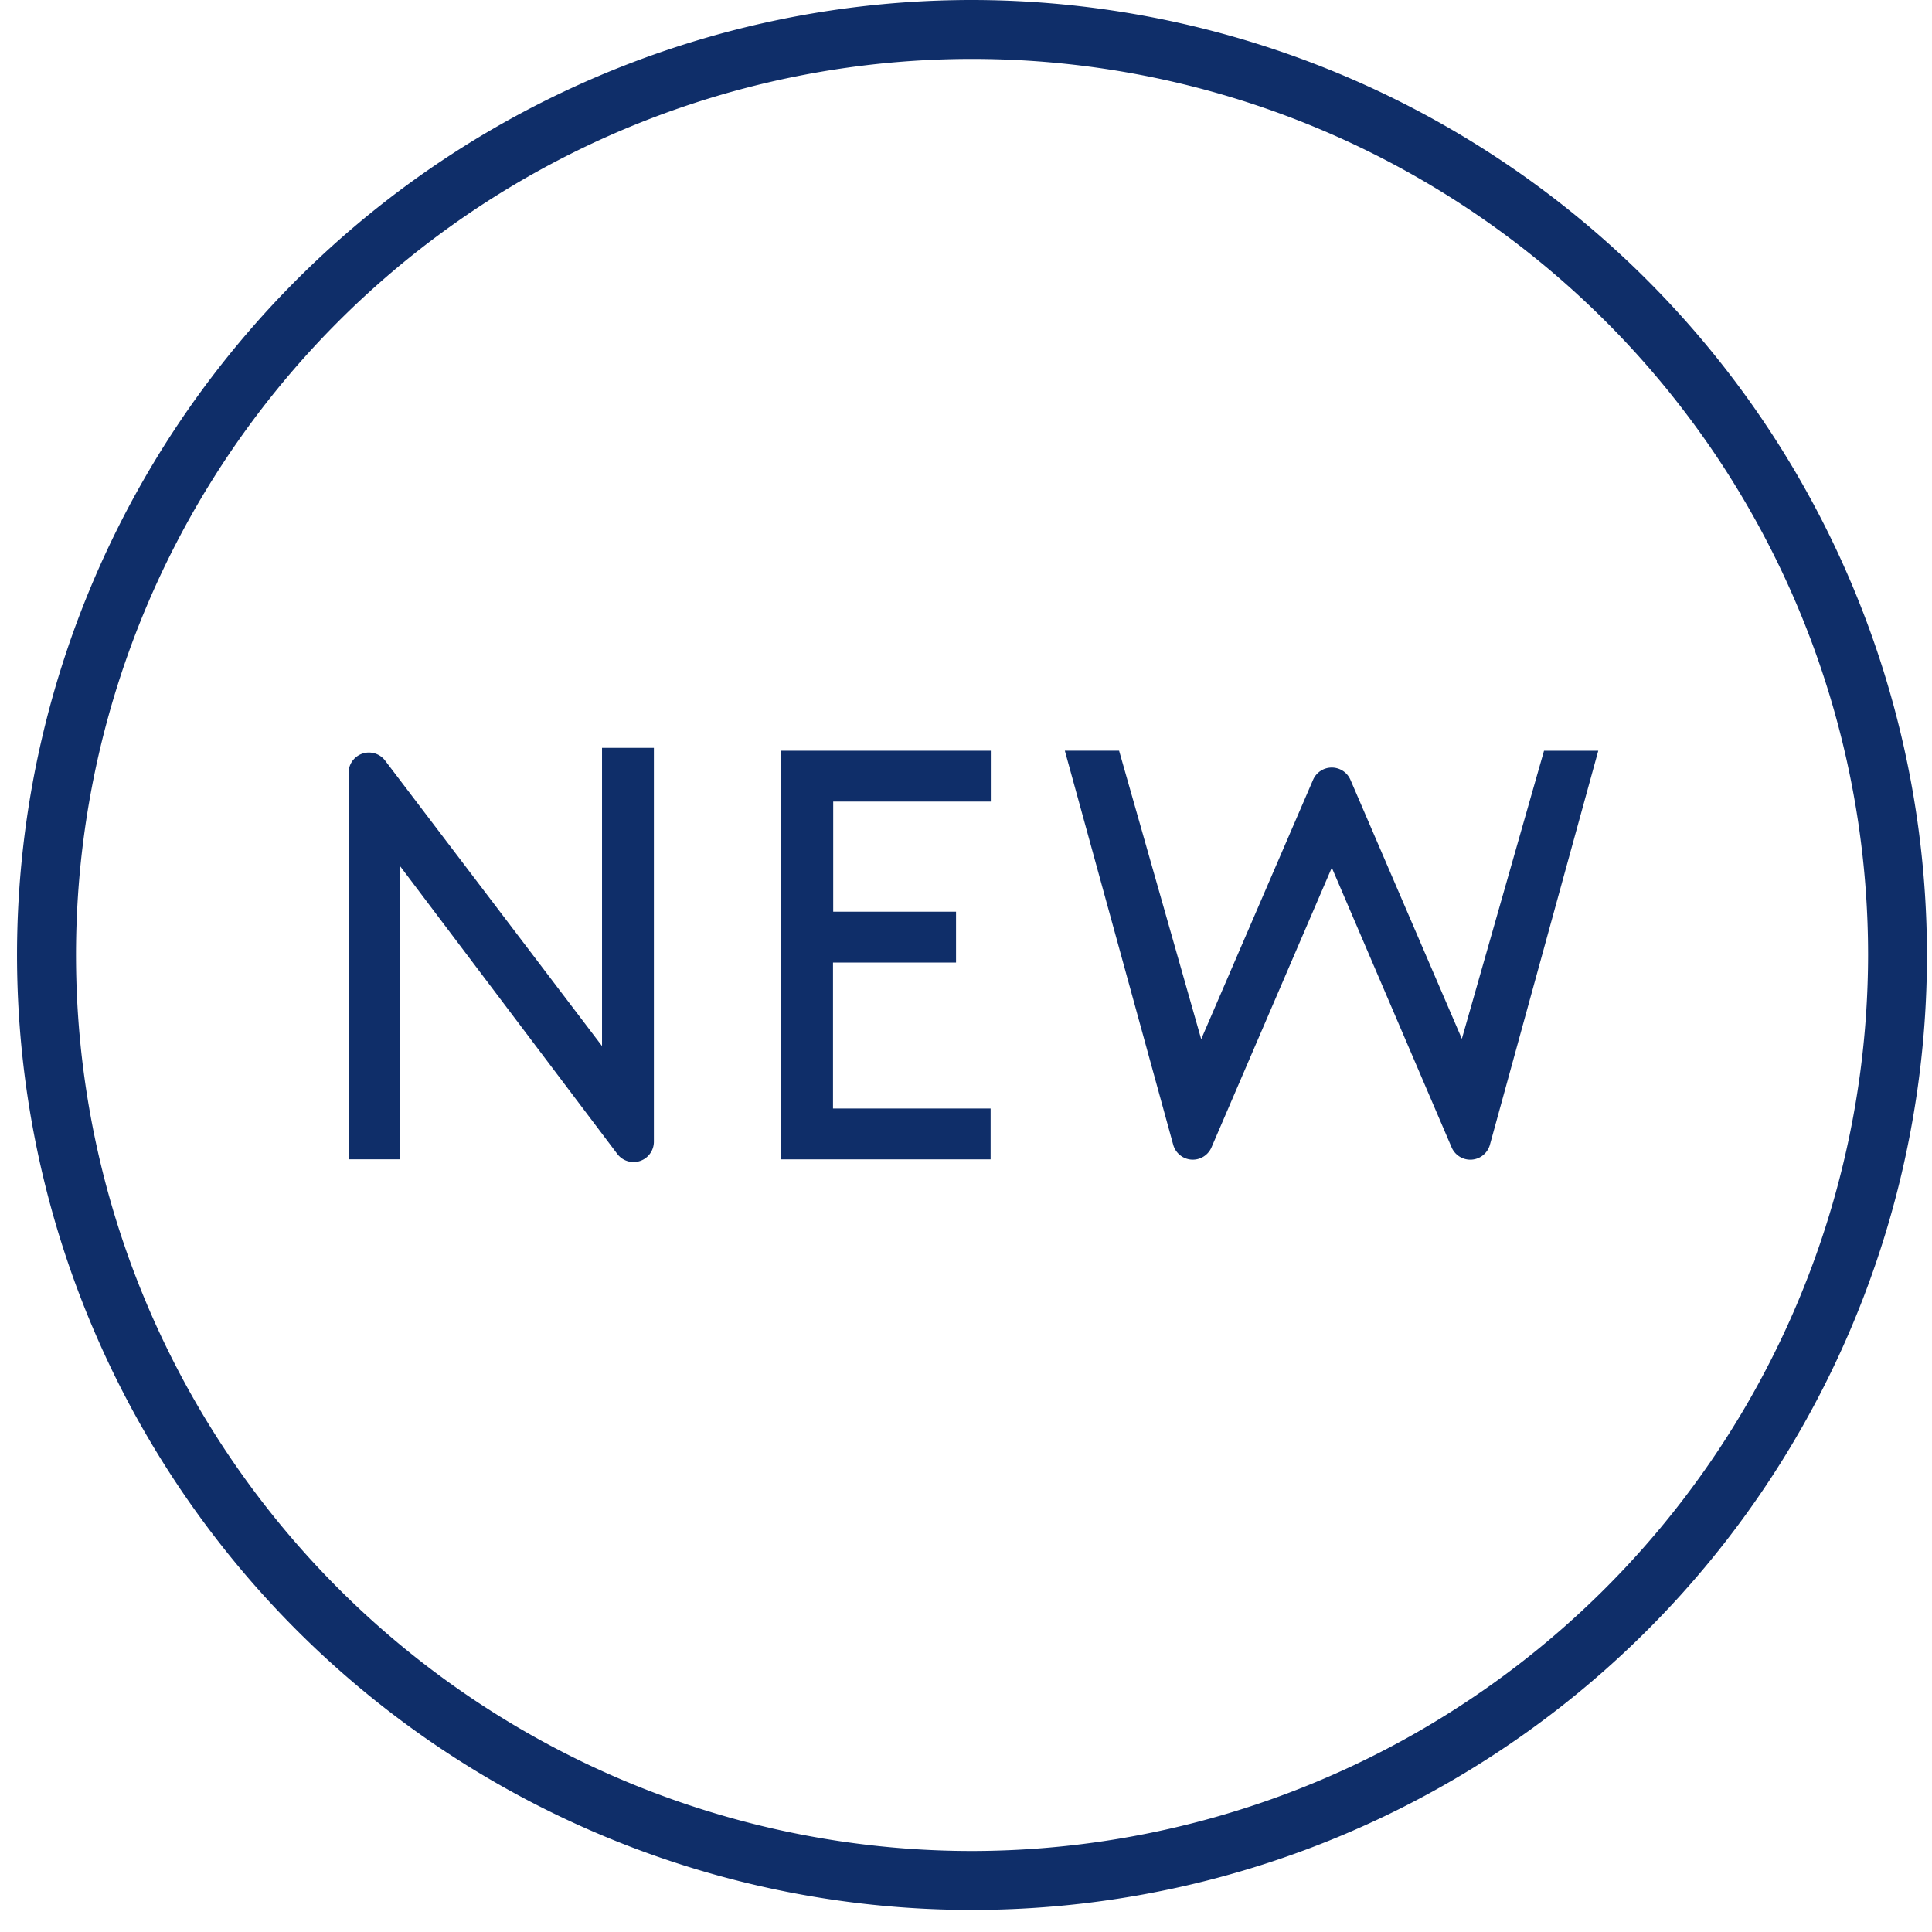 <svg xmlns="http://www.w3.org/2000/svg" xmlns:xlink="http://www.w3.org/1999/xlink" width="38" height="38" viewBox="0 0 38 38">
  <defs>
    <clipPath id="clip-path">
      <rect id="長方形_112" data-name="長方形 112" width="38" height="38" transform="translate(-0.336)" fill="none"/>
    </clipPath>
  </defs>
  <g id="グループ_41" data-name="グループ 41" transform="translate(-486 -454)">
    <path id="パス_70" data-name="パス 70" d="M90.75,97.246h4.13v-1h-3.1V93.375H94.2v-1H91.784V90.209h3.1v-1H90.75Z" transform="translate(410.604 379.557)" fill="#0f2e69"/>
    <g id="グループ_40" data-name="グループ 40" transform="translate(486.336 454)">
      <g id="グループ_39" data-name="グループ 39" clip-path="url(#clip-path)">
        <path id="パス_71" data-name="パス 71" d="M132.336,94.867l-2.191-5.093a.4.4,0,0,0-.368-.242.4.4,0,0,0-.368.242l-2.2,5.1L125.594,89.2h-1.067l2.131,7.749a.4.4,0,0,0,.754.052l2.366-5.5,2.356,5.5a.4.4,0,0,0,.754-.051l2.131-7.749h-1.067Z" transform="translate(-103.919 -74.435)" fill="#0f2e69"/>
        <path id="パス_72" data-name="パス 72" d="M44.4,94.753l-4.266-5.614a.4.4,0,0,0-.719.242v7.6h1.016V91.219L44.7,96.875a.4.4,0,0,0,.72-.241V88.889H44.4Z" transform="translate(-32.895 -74.179)" fill="#0f2e69"/>
        <path id="パス_73" data-name="パス 73" d="M18.783,0A18.783,18.783,0,1,0,37.565,18.783,18.8,18.8,0,0,0,18.783,0m0,36.407A17.624,17.624,0,1,1,36.407,18.783,17.644,17.644,0,0,1,18.783,36.407" fill="#0f2e69"/>
      </g>
    </g>
  </g>
</svg>
